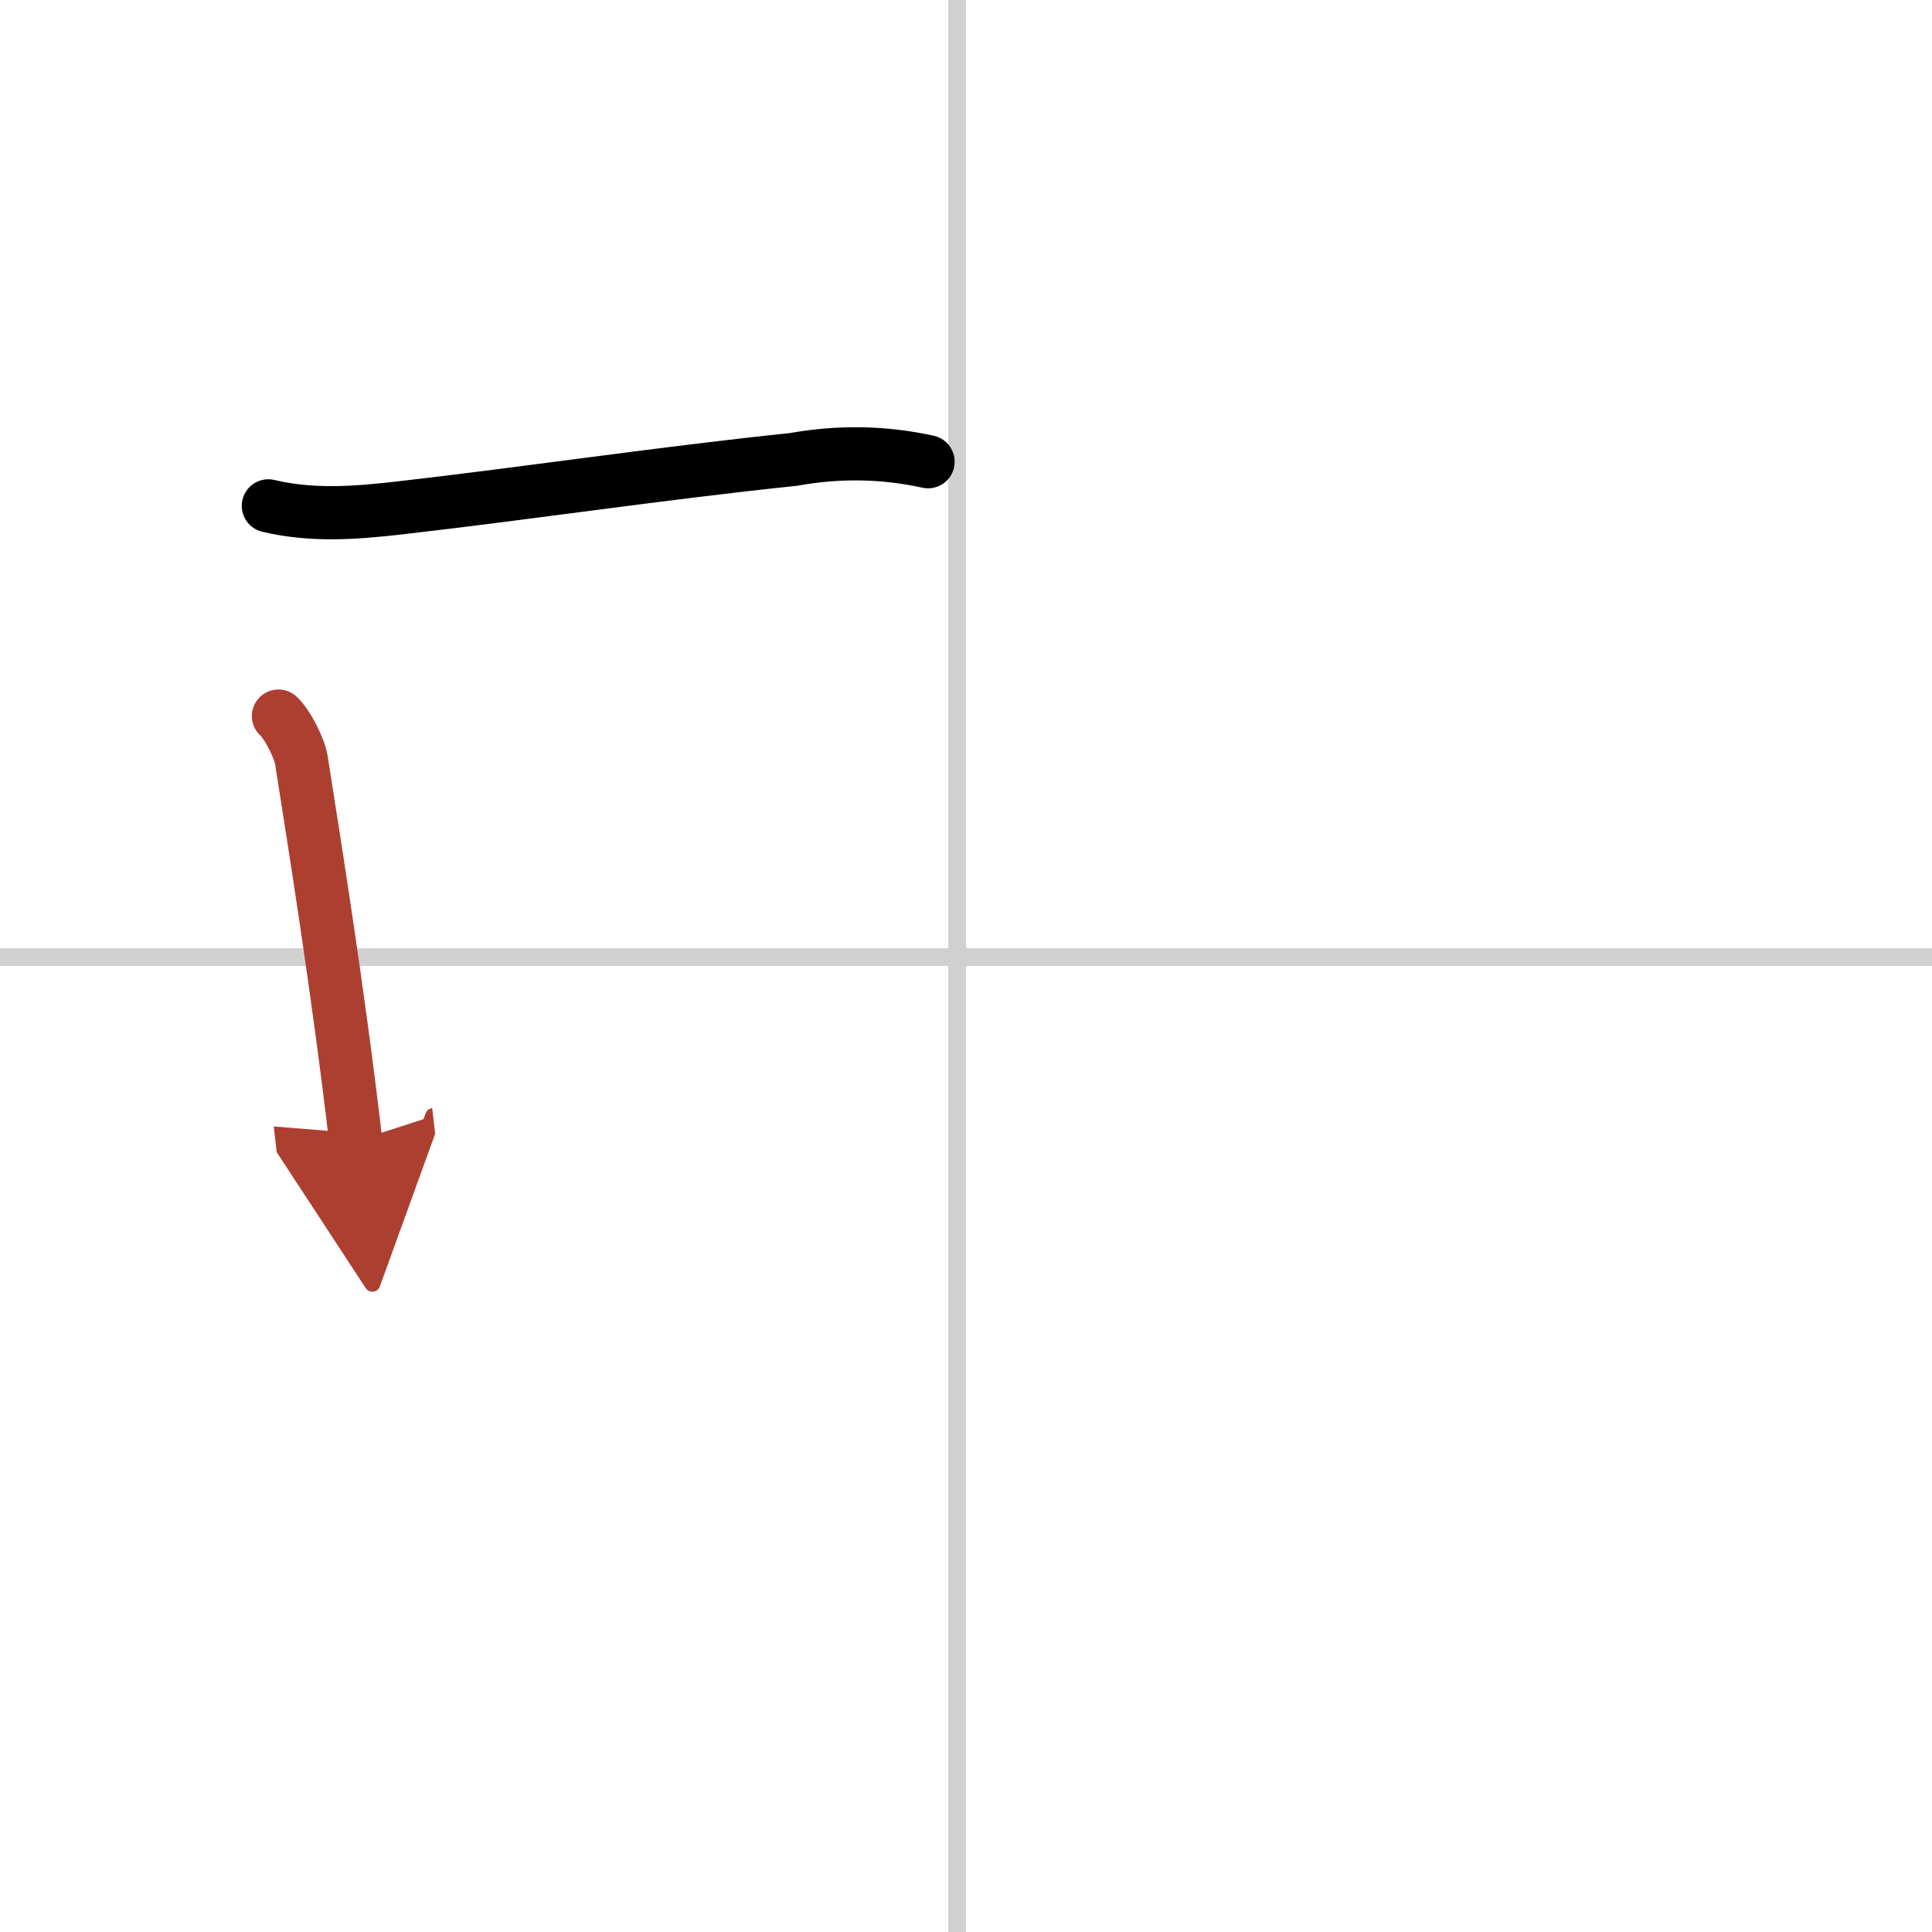 <svg width="400" height="400" viewBox="0 0 109 109" xmlns="http://www.w3.org/2000/svg"><defs><marker id="a" markerWidth="4" orient="auto" refX="1" refY="5" viewBox="0 0 10 10"><polyline points="0 0 10 5 0 10 1 5" fill="#ad3f31" stroke="#ad3f31"/></marker></defs><g fill="none" stroke="#000" stroke-linecap="round" stroke-linejoin="round" stroke-width="3"><rect width="100%" height="100%" fill="#fff" stroke="#fff"/><line x1="54" x2="54" y2="109" stroke="#d0d0d0" stroke-width="1"/><line x2="109" y1="54" y2="54" stroke="#d0d0d0" stroke-width="1"/><path d="m15.14 28.54c2.45 0.58 4.83 0.41 7.37 0.12 7.43-0.85 14.84-1.97 22.26-2.74 2.55-0.46 5.09-0.42 7.59 0.13"/><path d="m15.71 40.4c0.52 0.47 1.19 1.84 1.29 2.46 0.71 4.53 2.07 12.94 3.07 21.52" marker-end="url(#a)" stroke="#ad3f31"/></g></svg>
